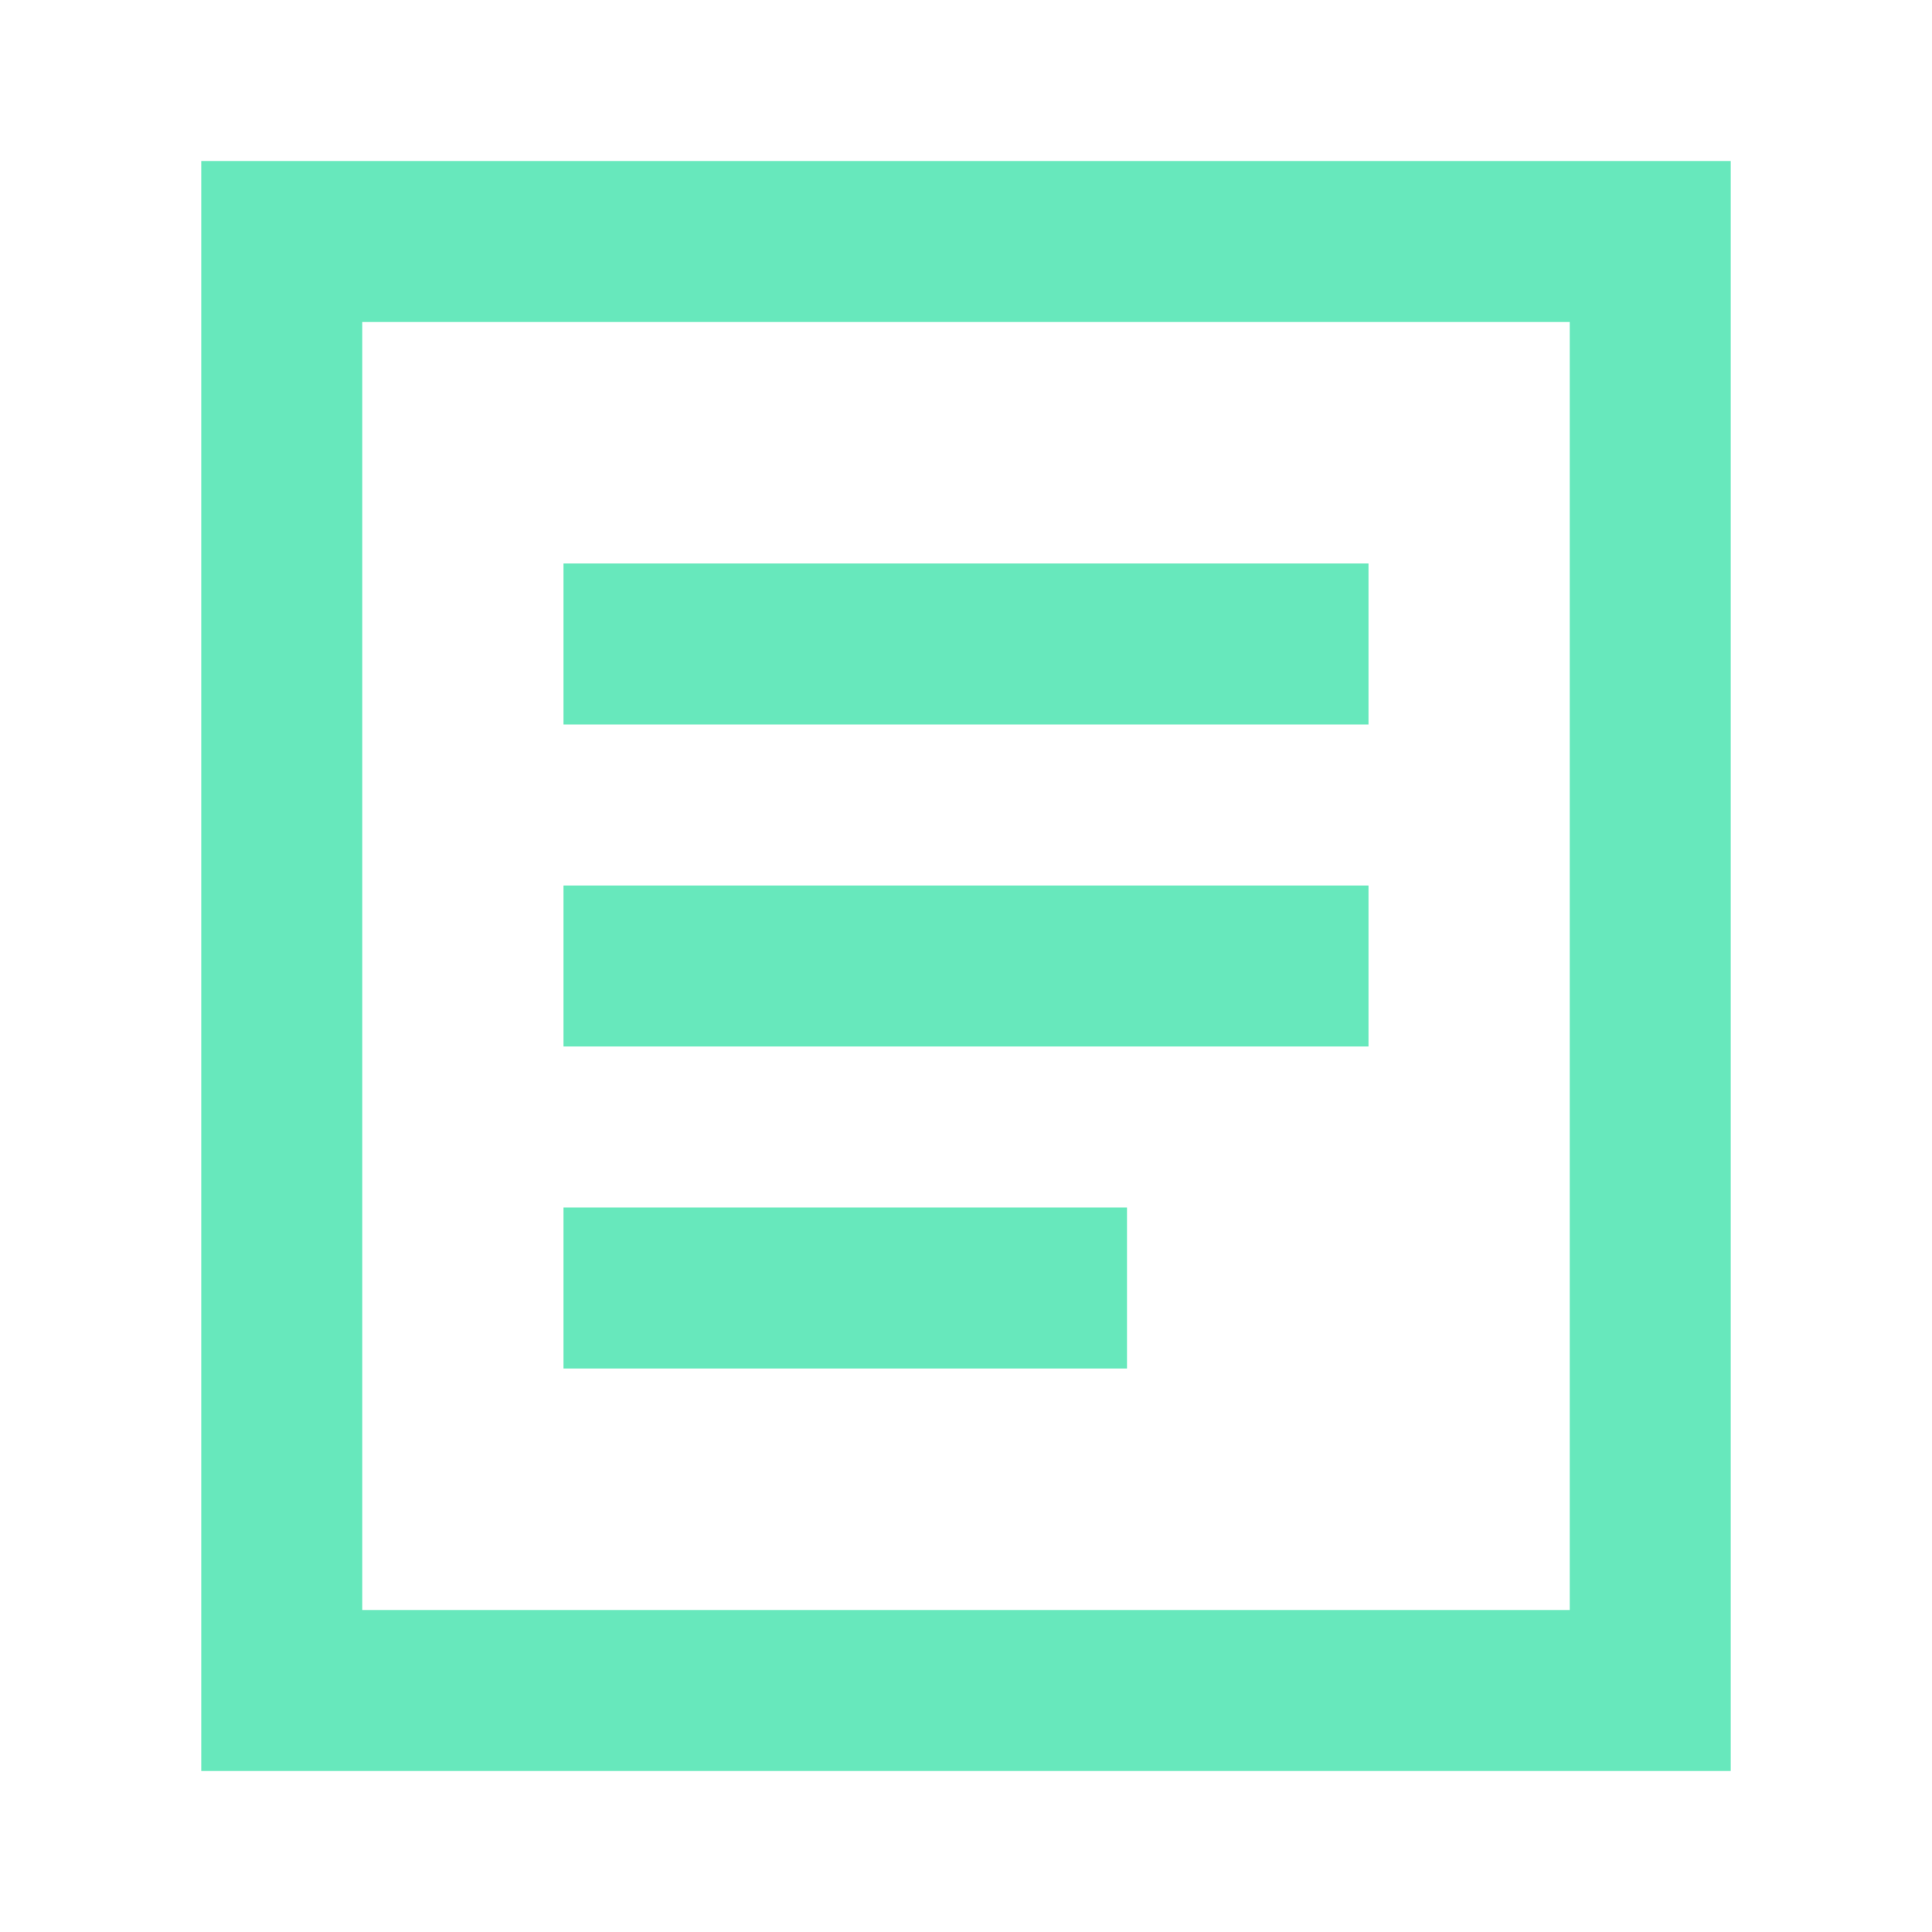 <svg width="64" height="64" viewBox="0 0 64 64" fill="none" xmlns="http://www.w3.org/2000/svg">
<path d="M6.667 5.333H57.333V58.667H6.667V5.333ZM12 10.667V53.333H52V10.667H12ZM18.667 18.667H45.333V24H18.667V18.667ZM18.667 29.333H45.333V34.667H18.667V29.333ZM18.667 40H37.333V45.333H18.667V40Z" fill="#67E8BC"/>
</svg>
